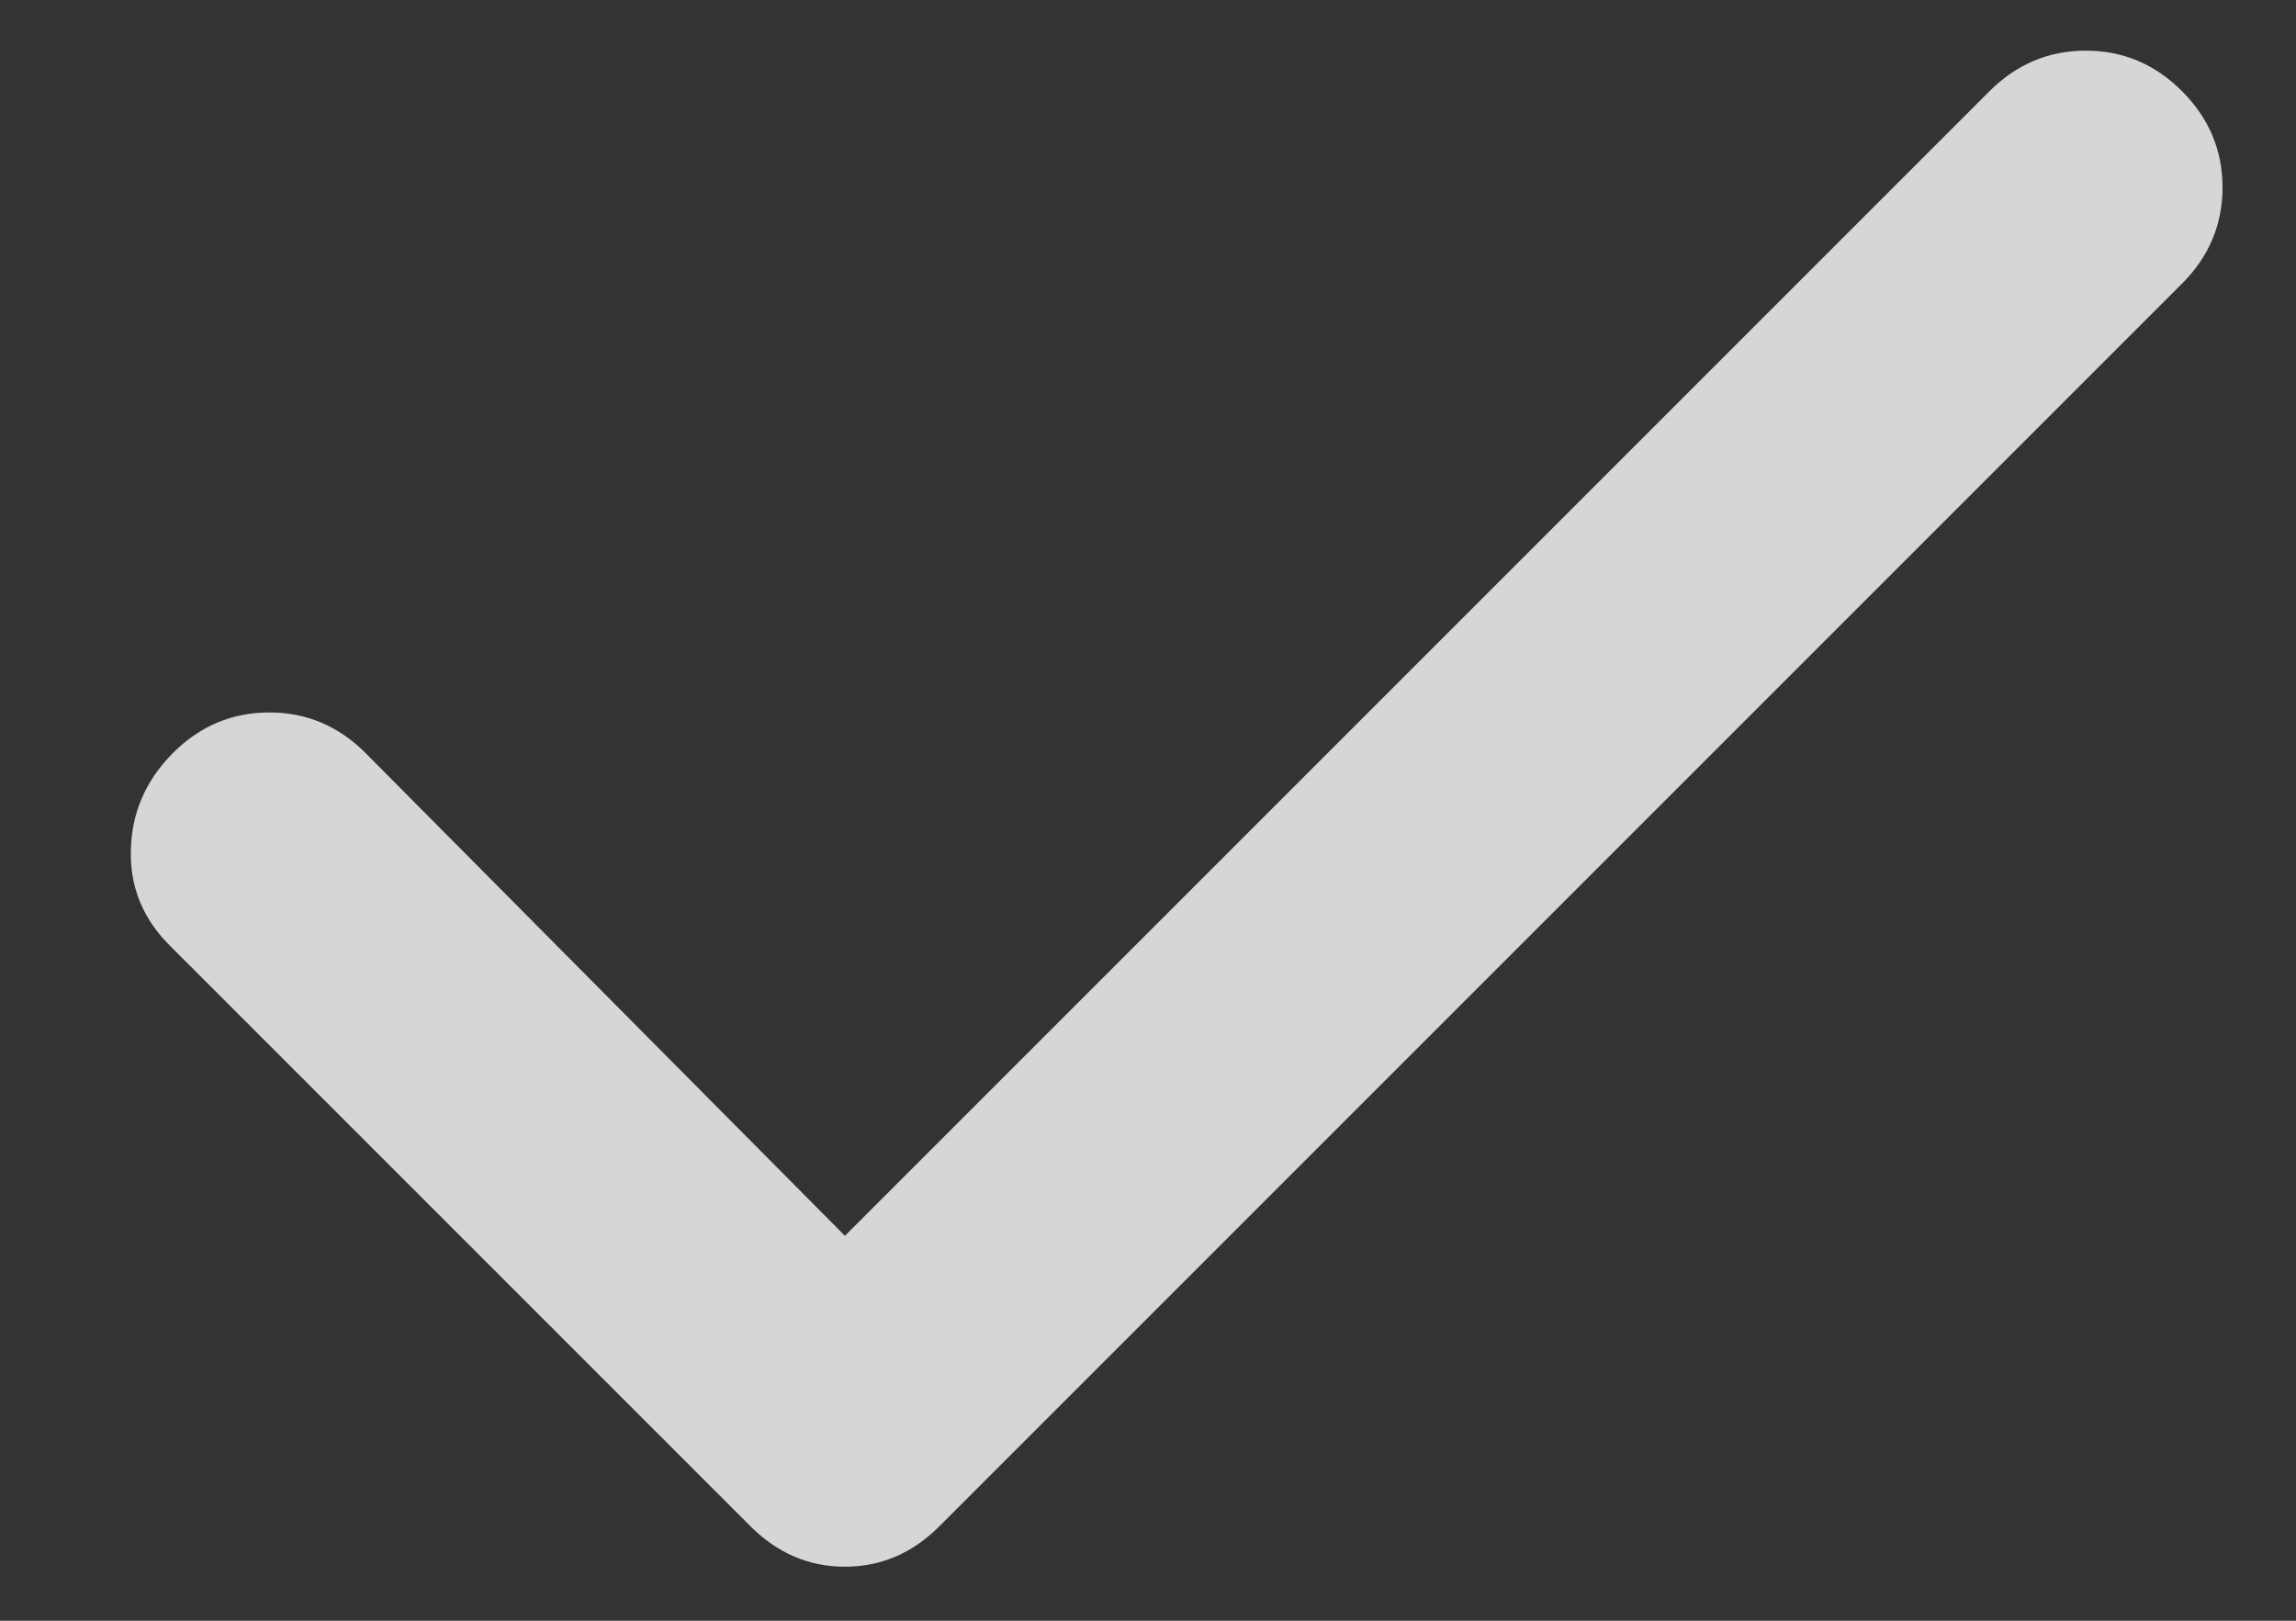 <svg width="17" height="12" viewBox="0 0 17 12" fill="none" xmlns="http://www.w3.org/2000/svg">
<rect x="0" y="0" width="17" height="12" fill="#333333" stroke="none"/>
<path d="M6.256 9.15L14.731 0.675C14.931 0.475 15.168 0.375 15.444 0.375C15.719 0.375 15.956 0.475 16.156 0.675C16.356 0.875 16.456 1.113 16.456 1.387C16.456 1.663 16.356 1.9 16.156 2.1L6.956 11.3C6.756 11.5 6.523 11.6 6.256 11.6C5.989 11.6 5.756 11.5 5.556 11.3L1.256 7C1.056 6.8 0.96 6.562 0.969 6.287C0.977 6.013 1.081 5.775 1.281 5.575C1.481 5.375 1.719 5.275 1.994 5.275C2.269 5.275 2.506 5.375 2.706 5.575L6.256 9.15Z" fill="white" fill-opacity="0.8"/>
</svg>
